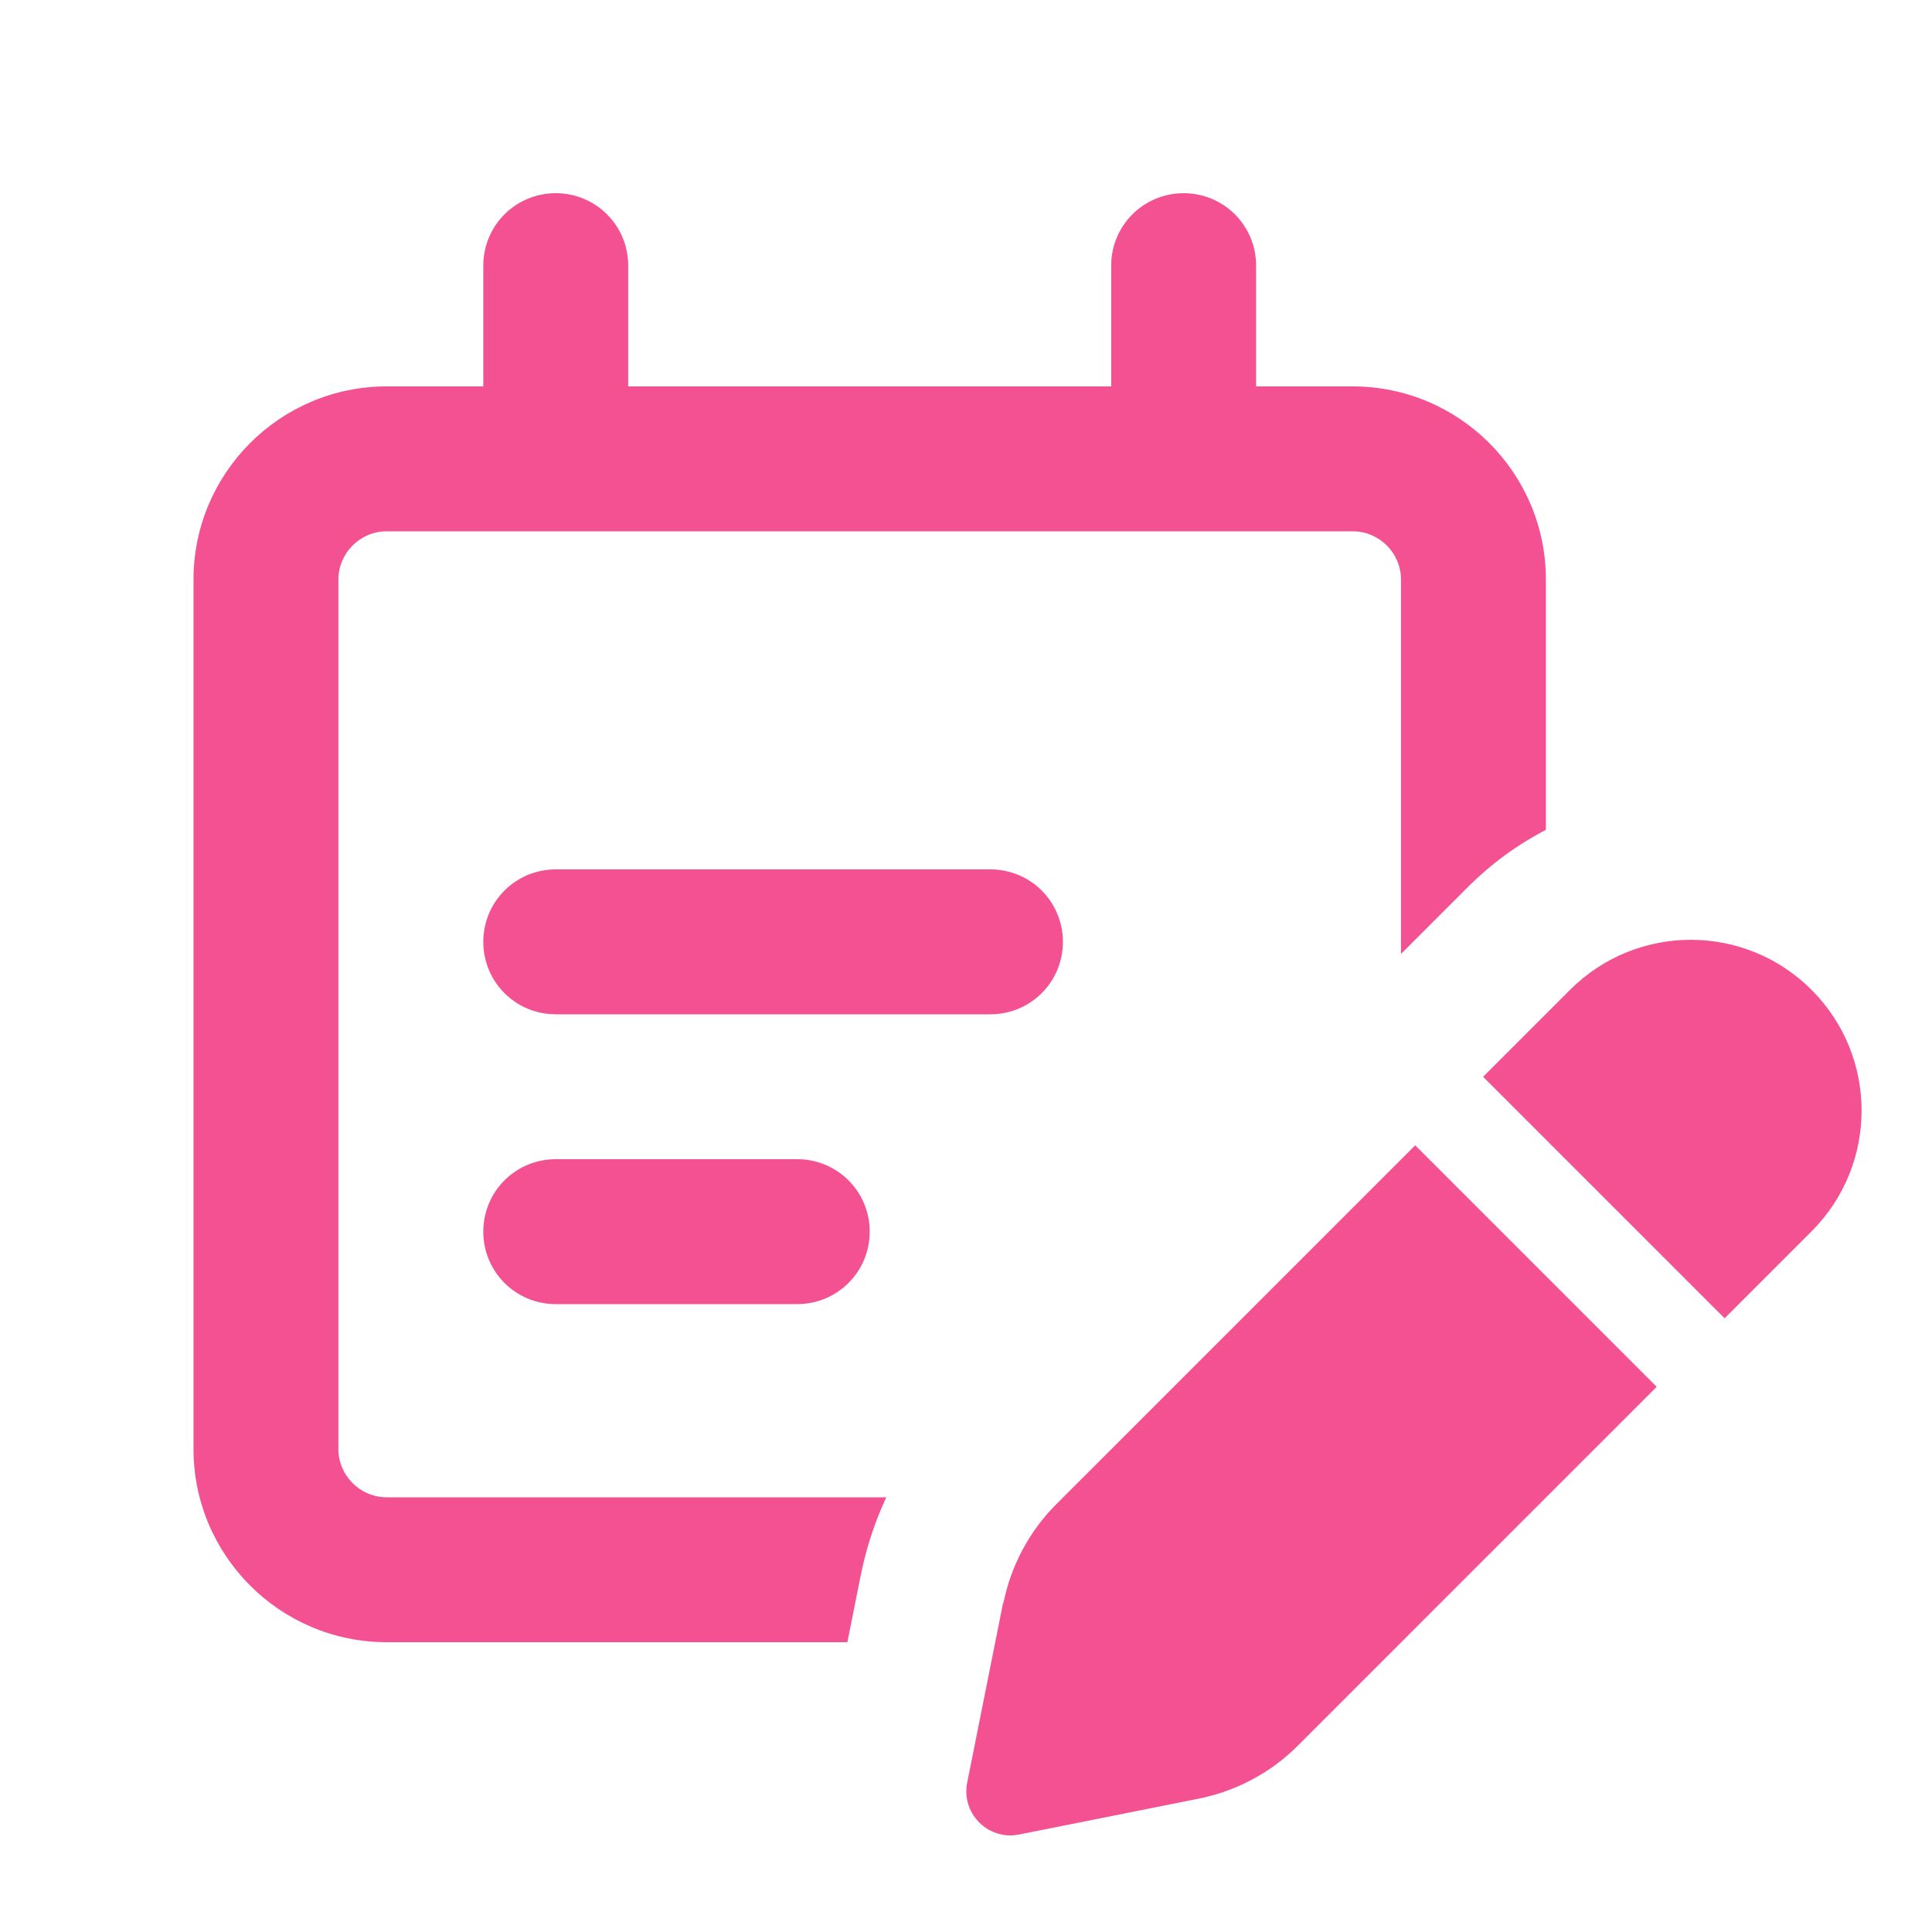 <?xml version="1.0" encoding="UTF-8"?> <svg xmlns="http://www.w3.org/2000/svg" viewBox="0 0 640 640"><path fill="#f45193" d="M208.1 88C208.1 74.7 197.4 64 184.1 64C170.8 64 160.1 74.7 160.1 88L160.1 128L128.1 128C92.8 128 64.1 156.7 64.1 192L64.1 480C64.1 515.3 92.8 544 128.1 544L280.7 544L285.2 521.5C287 512.7 289.8 504.1 293.6 496L128.1 496C119.3 496 112.1 488.8 112.1 480L112.1 192C112.1 183.2 119.3 176 128.1 176L448.1 176C456.9 176 464.1 183.2 464.1 192L464.1 316L486.2 293.9C494 286.1 502.8 279.7 512.1 274.9L512.1 192C512.1 156.7 483.4 128 448.1 128L416.1 128L416.1 88C416.1 74.7 405.4 64 392.1 64C378.8 64 368.1 74.7 368.1 88L368.1 128L208.1 128L208.1 88zM160.1 312C160.1 325.3 170.8 336 184.1 336L328.1 336C341.4 336 352.1 325.3 352.1 312C352.1 298.7 341.4 288 328.1 288L184.1 288C170.8 288 160.1 298.7 160.1 312zM184.1 384C170.8 384 160.1 394.7 160.1 408C160.1 421.3 170.8 432 184.1 432L264.1 432C277.4 432 288.1 421.3 288.1 408C288.1 394.7 277.4 384 264.1 384L184.1 384zM332.3 530.9L320.4 590.5C320.2 591.4 320.1 592.4 320.1 593.4C320.1 601.4 326.6 608 334.7 608C335.7 608 336.6 607.9 337.6 607.7L397.2 595.8C409.6 593.3 421 587.2 429.9 578.3L548.8 459.4L468.8 379.4L349.9 498.3C341 507.2 334.9 518.6 332.4 531zM600.1 407.9C622.2 385.8 622.2 350 600.1 327.9C578 305.8 542.2 305.8 520.1 327.9L491.3 356.7L571.3 436.7L600.1 407.9z"></path></svg> 